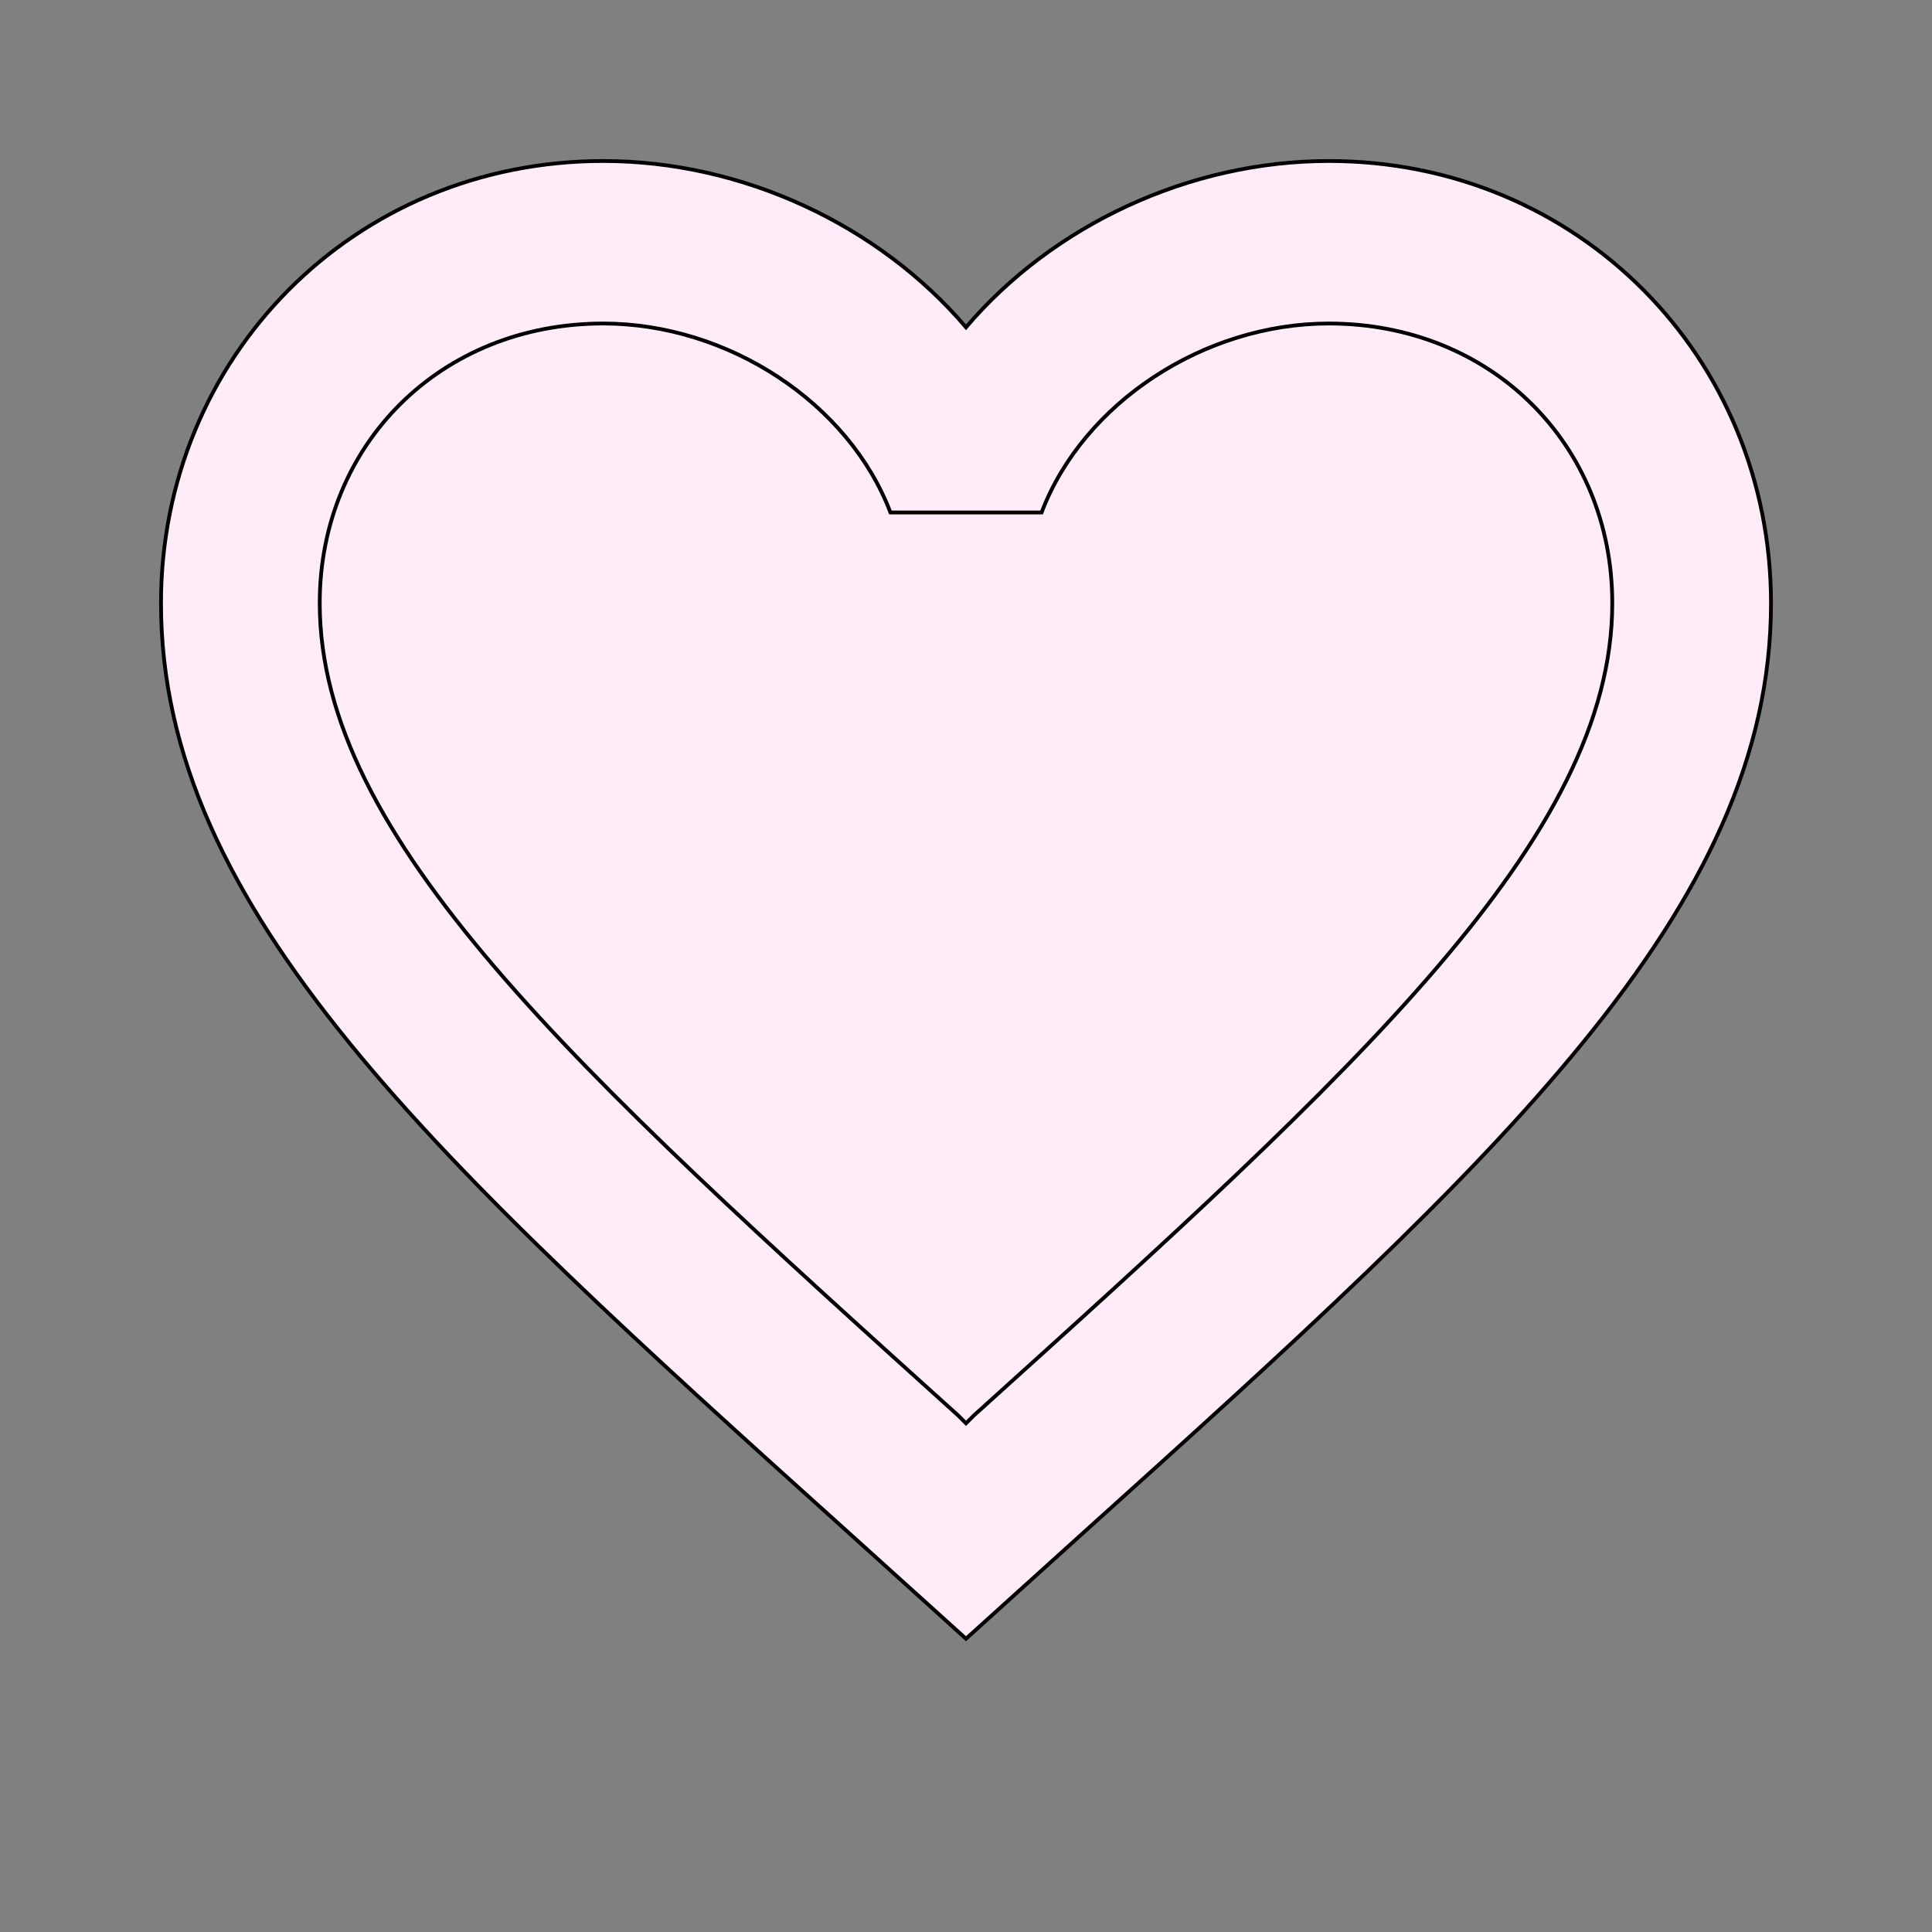 <svg id="bg_mat_heart-outline" width="200" height="200" xmlns="http://www.w3.org/2000/svg" version="1.1" xmlns:xlink="http://www.w3.org/1999/xlink" xmlns:svgjs="http://svgjs.com/svgjs" class="bgs" preserveAspectRatio="xMidYMin slice"><rect width="100%" height="100%" fill="#808080" stroke="none"/><defs id="layer_0"></defs><rect id="layer_1" width="100%" height="100%" fill="none"></rect><svg id="layer_2" preserveAspectRatio="xMidYMin meet" data-uid="mat_heart-outline" data-keyword="heart-outline" data-coll="mat" viewBox="0.4 21.4 511.2 469.2" class="svg_thumb" data-colors="[&quot;#ffecf8&quot;,&quot;#ffecf8&quot;]" style="overflow: visible;"><path id="th_mat_heart-outline_1" d="M352 64C315 64 279 81 256 108C233 81 197 64 160 64C94 64 43 116 43 181C43 262 115 328 225 427L256 455L287 427C397 328 469 262 469 181C469 116 418 64 352 64Z " fill-rule="evenodd" fill="#ffecf8" stroke-width="1" stroke="#000000"></path><path id="th_mat_heart-outline_0" d="M258 396L256 398L254 396C152 304 85 243 85 181C85 139 117 107 160 107C193 107 225 128 236 157L276 157C287 128 319 107 352 107C395 107 427 139 427 181C427 243 360 304 258 396Z " fill-rule="evenodd" fill="#ffecf8" stroke-width="1" stroke="#000000"></path></svg></svg>